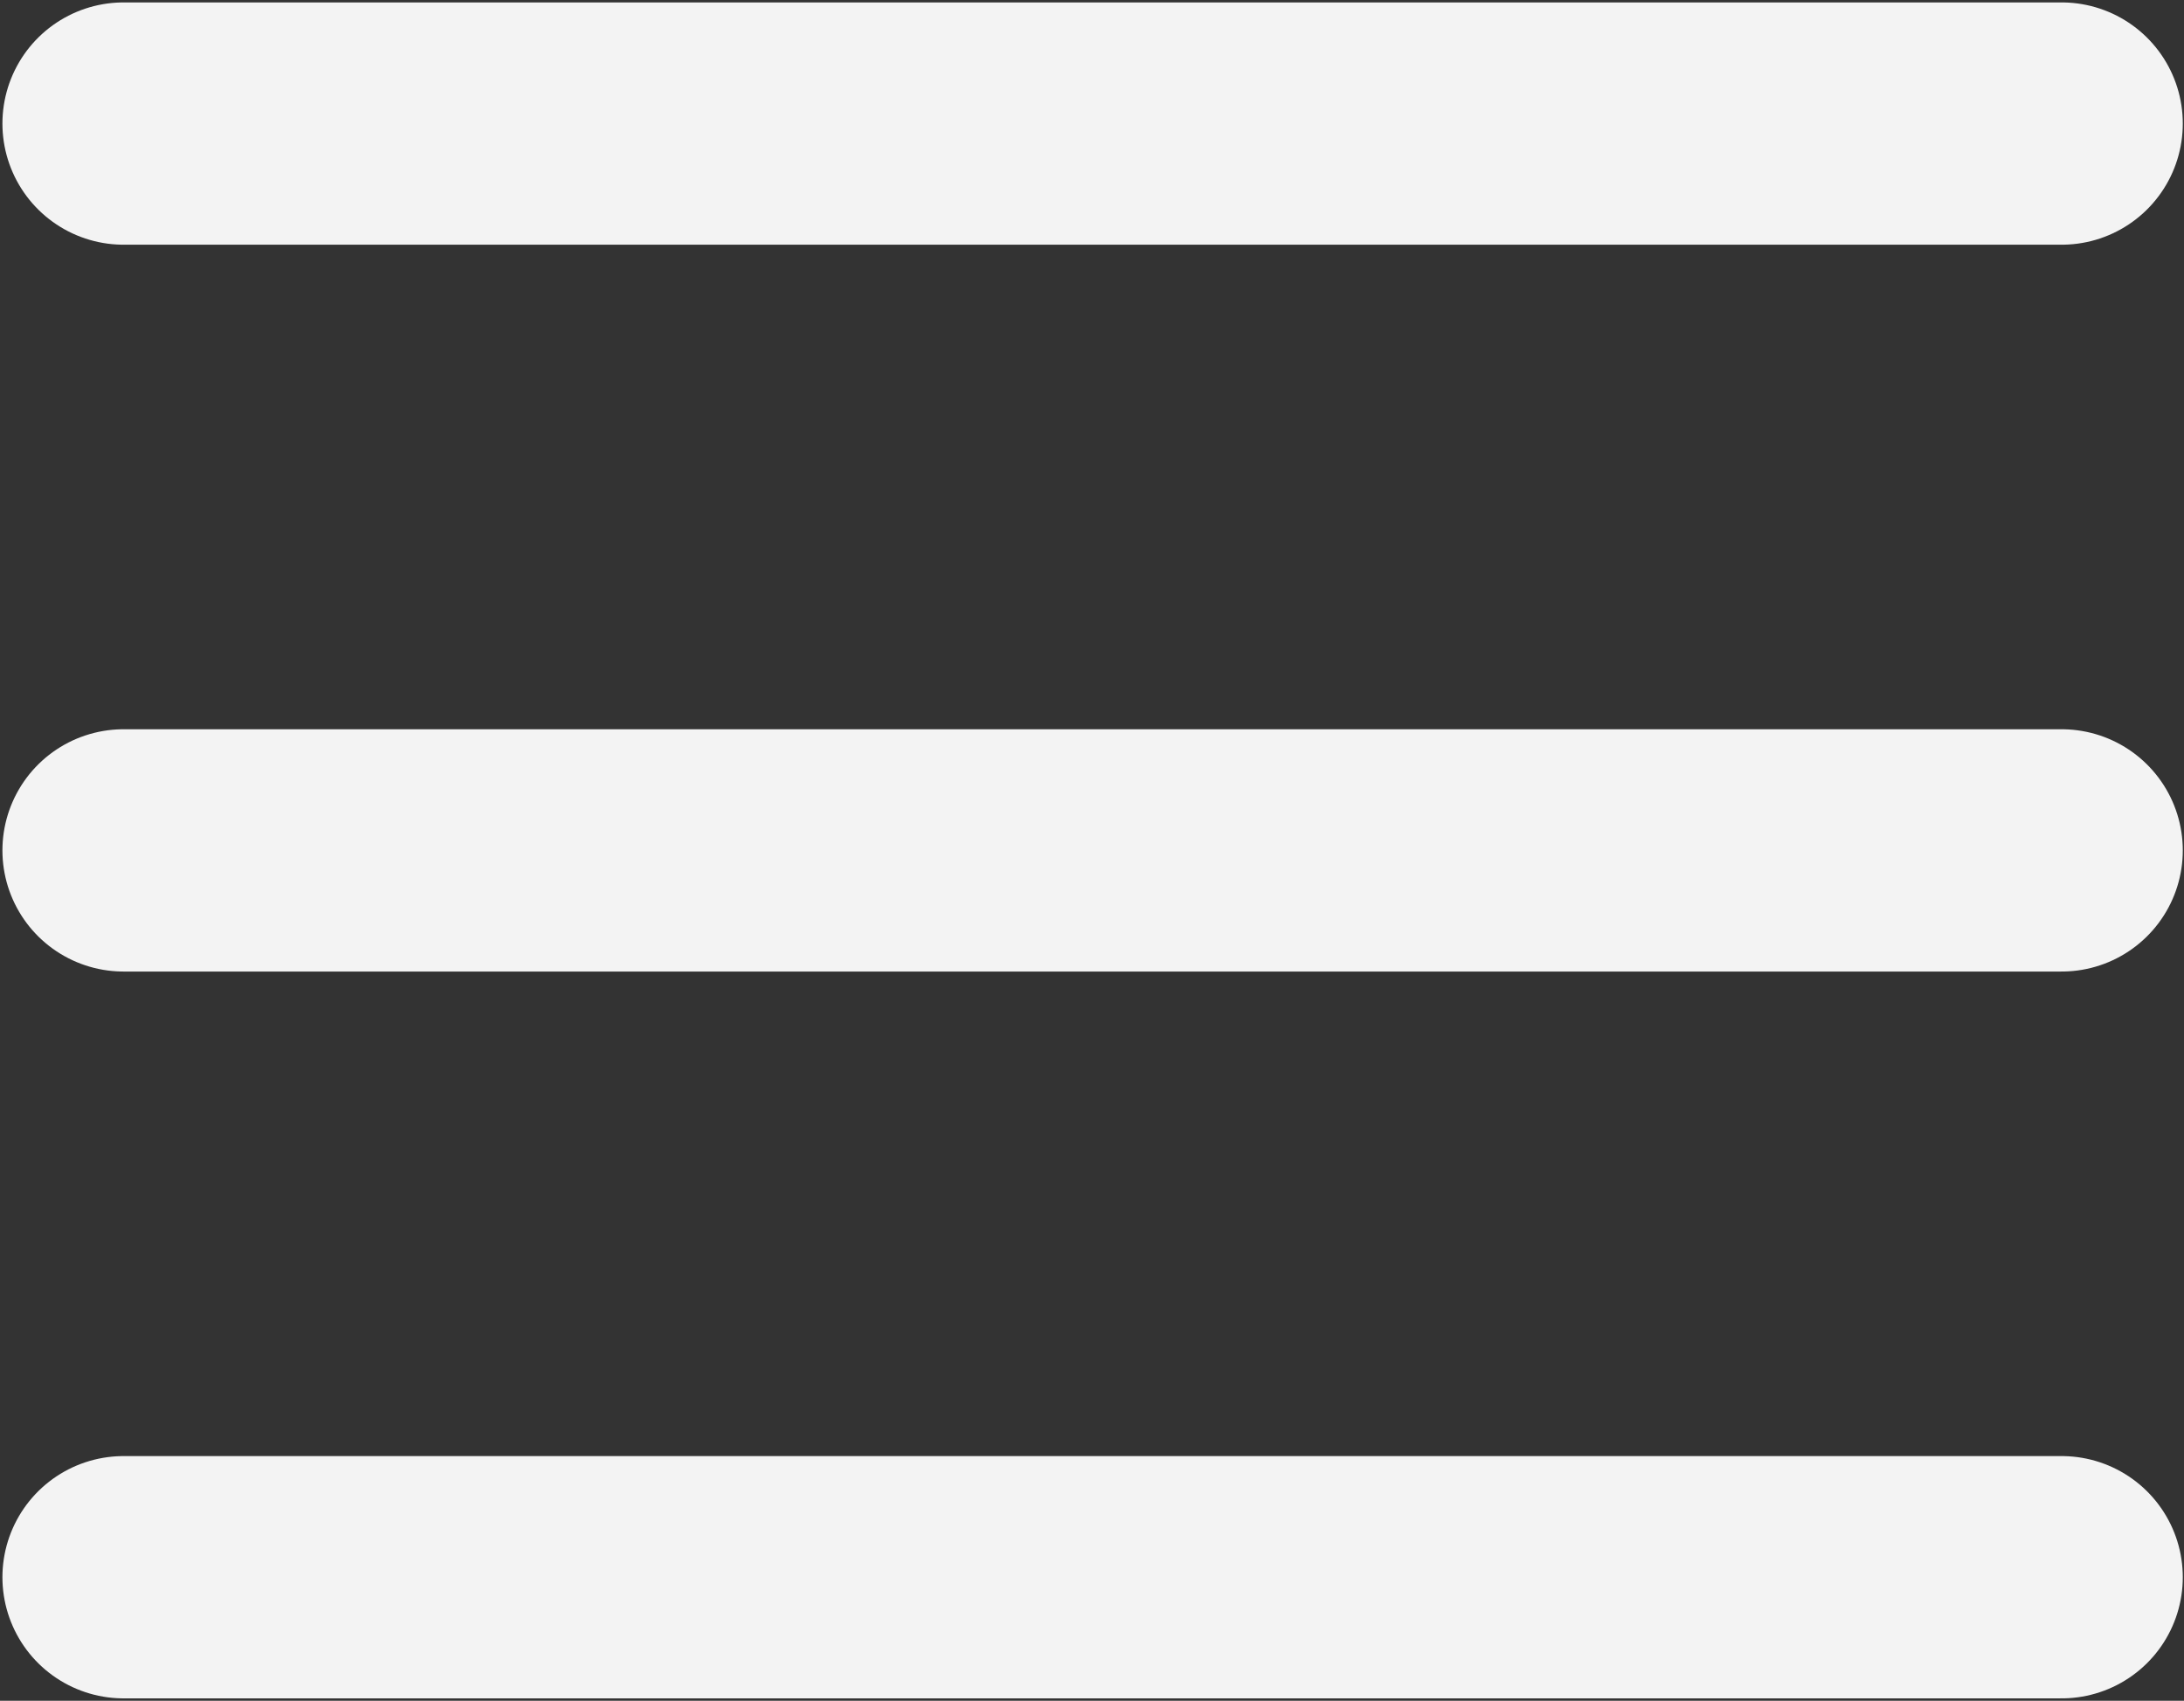 <?xml version="1.0" encoding="UTF-8"?> <svg xmlns="http://www.w3.org/2000/svg" width="601" height="468" viewBox="0 0 601 468" fill="none"><rect x="0" y="0" width="601" height="468" fill="#333333" stroke="none"/><path d="M34 34H567.333M34 234H567.333M34 434H567.333" stroke="#F3F3F3" stroke-width="66.667" stroke-linecap="round" stroke-linejoin="round"></path></svg> 